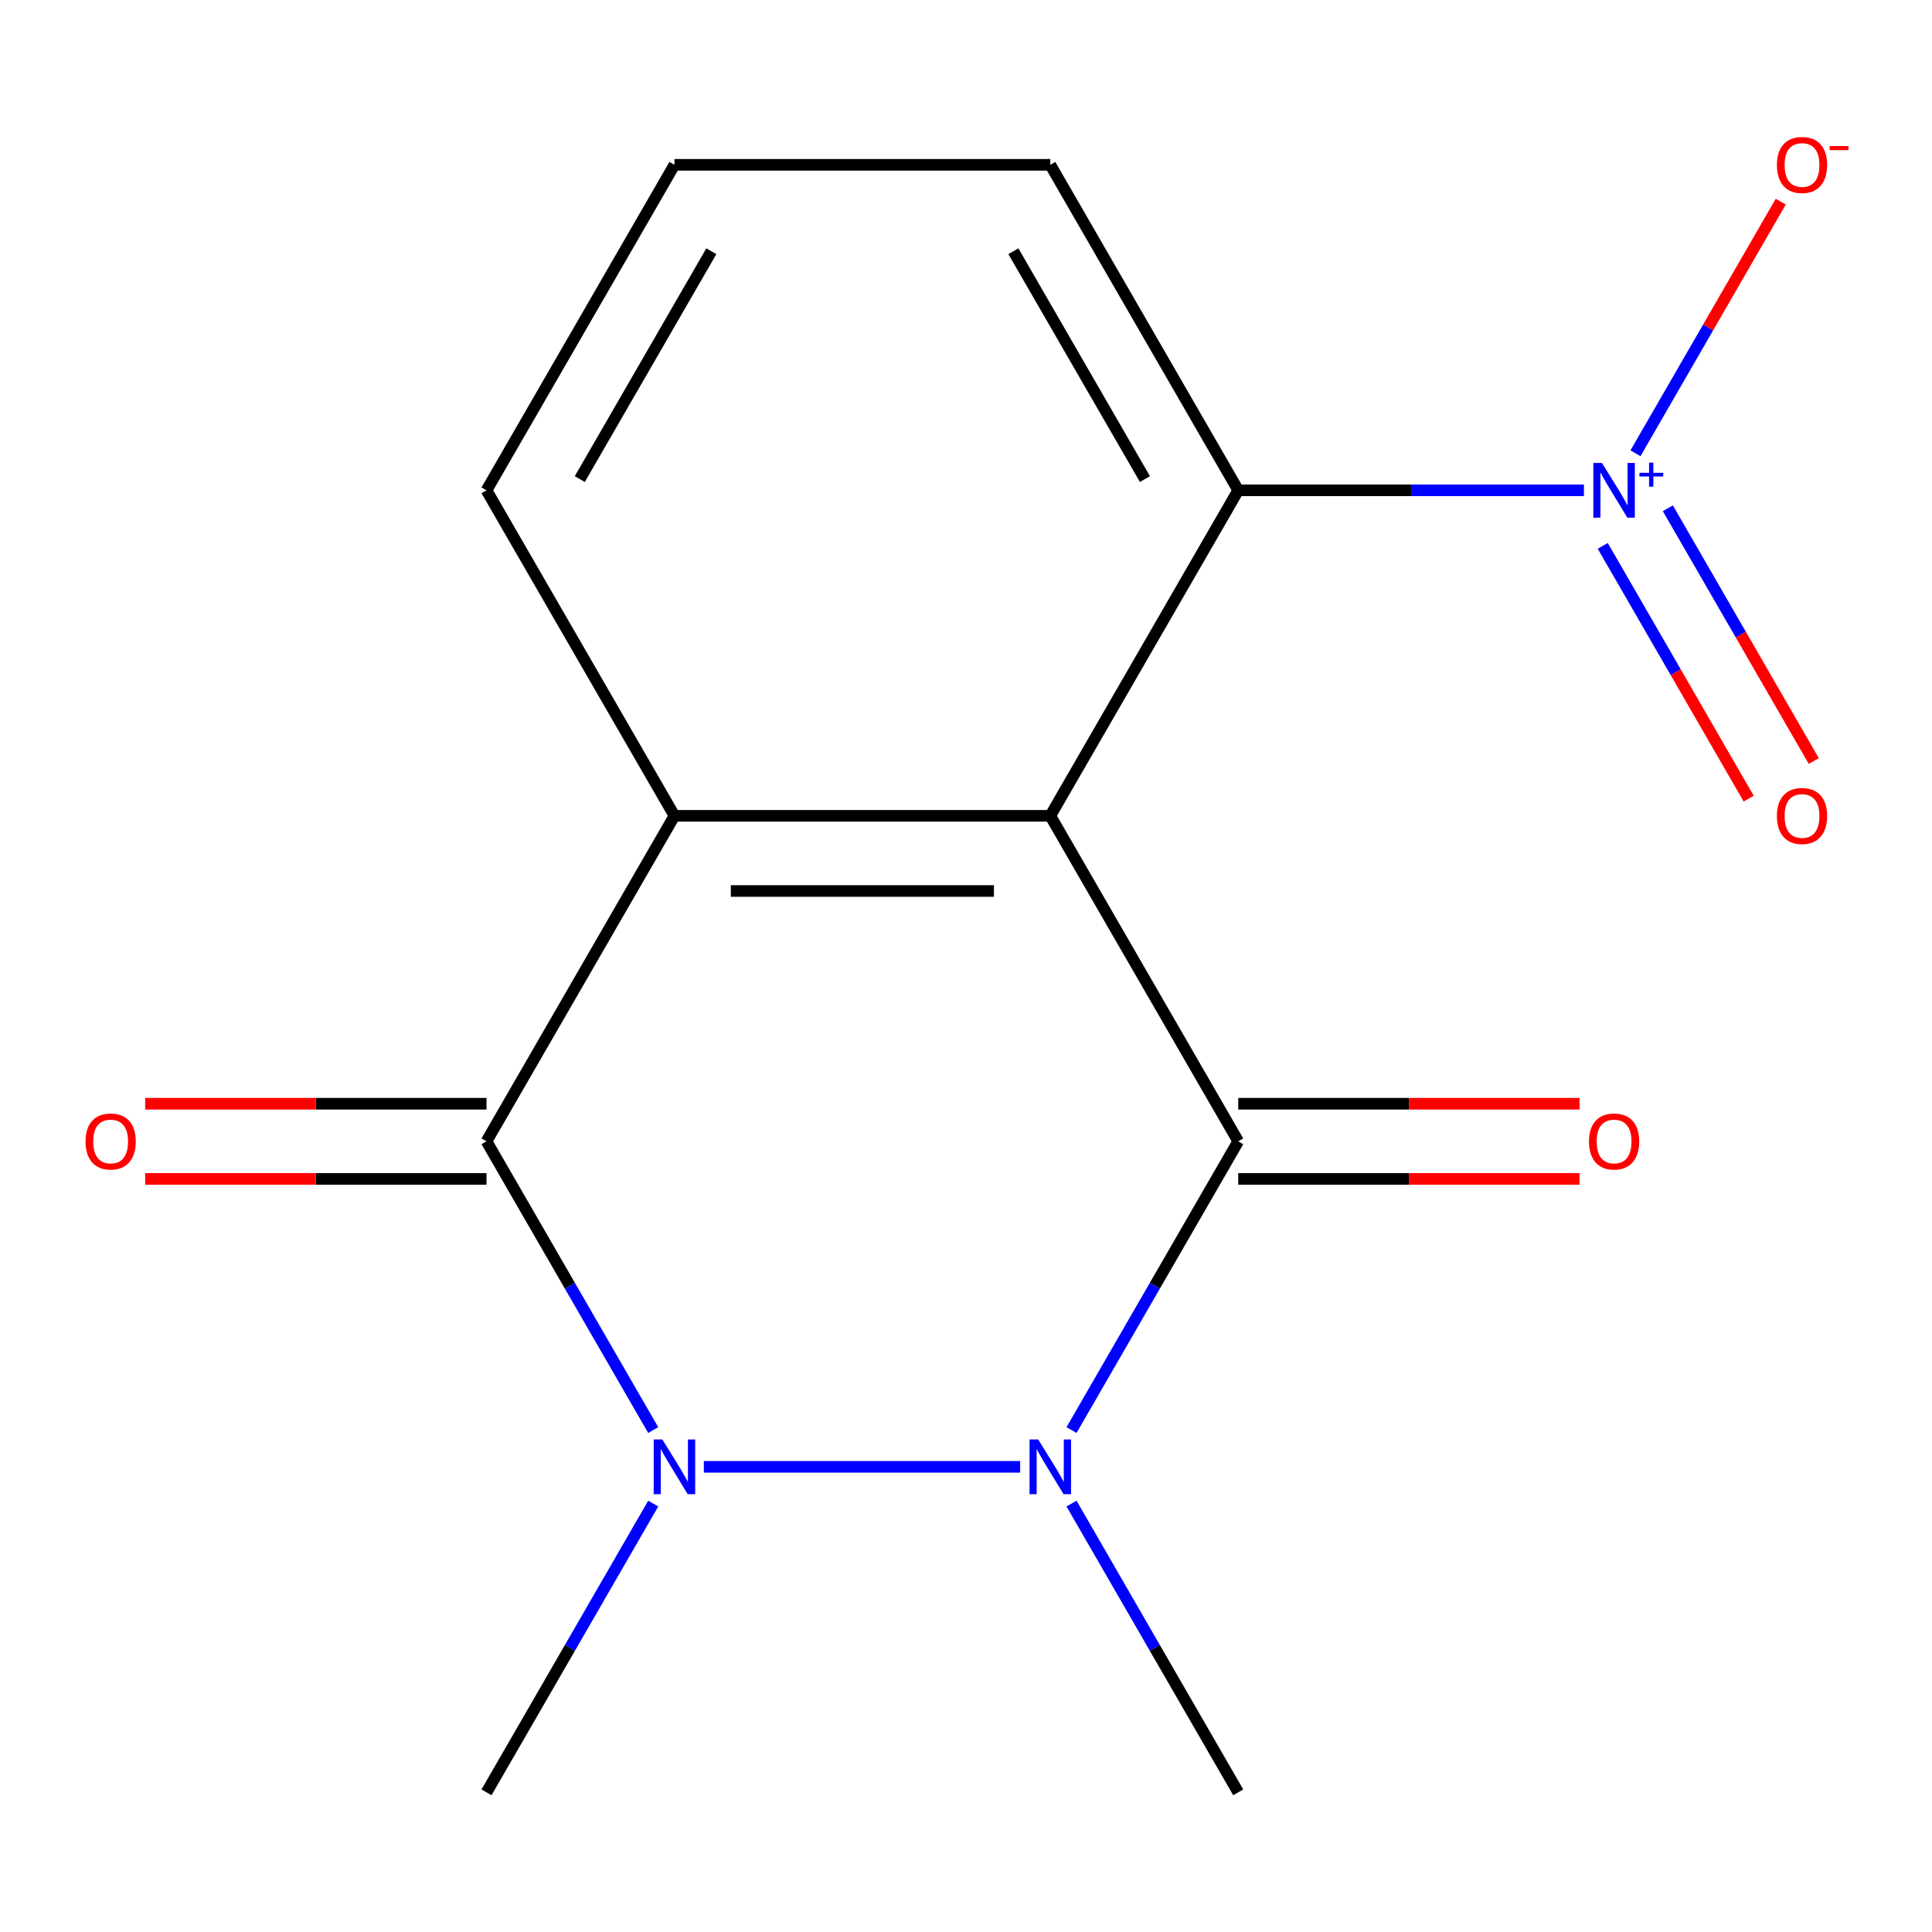 <?xml version='1.0' encoding='iso-8859-1'?>
<svg version='1.1' baseProfile='full'
              xmlns='http://www.w3.org/2000/svg'
                      xmlns:rdkit='http://www.rdkit.org/xml'
                      xmlns:xlink='http://www.w3.org/1999/xlink'
                  xml:space='preserve'
width='1000px' height='1000px' viewBox='0 0 1000 1000'>
<!-- END OF HEADER -->
<rect style='opacity:1.0;fill:#FFFFFF;stroke:none' width='1000' height='1000' x='0' y='0'> </rect>
<path class='bond-0' d='M 543.632,422.269 L 640.904,590.749' style='fill:none;fill-rule:evenodd;stroke:#000000;stroke-width:6px;stroke-linecap:butt;stroke-linejoin:miter;stroke-opacity:1' />
<path class='bond-4' d='M 543.632,422.269 L 349.088,422.269' style='fill:none;fill-rule:evenodd;stroke:#000000;stroke-width:6px;stroke-linecap:butt;stroke-linejoin:miter;stroke-opacity:1' />
<path class='bond-4' d='M 514.451,461.178 L 378.27,461.178' style='fill:none;fill-rule:evenodd;stroke:#000000;stroke-width:6px;stroke-linecap:butt;stroke-linejoin:miter;stroke-opacity:1' />
<path class='bond-6' d='M 543.632,422.269 L 640.904,253.789' style='fill:none;fill-rule:evenodd;stroke:#000000;stroke-width:6px;stroke-linecap:butt;stroke-linejoin:miter;stroke-opacity:1' />
<path class='bond-1' d='M 640.904,590.749 L 597.76,665.477' style='fill:none;fill-rule:evenodd;stroke:#000000;stroke-width:6px;stroke-linecap:butt;stroke-linejoin:miter;stroke-opacity:1' />
<path class='bond-1' d='M 597.76,665.477 L 554.616,740.205' style='fill:none;fill-rule:evenodd;stroke:#0000FF;stroke-width:6px;stroke-linecap:butt;stroke-linejoin:miter;stroke-opacity:1' />
<path class='bond-7' d='M 640.904,610.203 L 729.244,610.203' style='fill:none;fill-rule:evenodd;stroke:#000000;stroke-width:6px;stroke-linecap:butt;stroke-linejoin:miter;stroke-opacity:1' />
<path class='bond-7' d='M 729.244,610.203 L 817.585,610.203' style='fill:none;fill-rule:evenodd;stroke:#FF0000;stroke-width:6px;stroke-linecap:butt;stroke-linejoin:miter;stroke-opacity:1' />
<path class='bond-7' d='M 640.904,571.294 L 729.244,571.294' style='fill:none;fill-rule:evenodd;stroke:#000000;stroke-width:6px;stroke-linecap:butt;stroke-linejoin:miter;stroke-opacity:1' />
<path class='bond-7' d='M 729.244,571.294 L 817.585,571.294' style='fill:none;fill-rule:evenodd;stroke:#FF0000;stroke-width:6px;stroke-linecap:butt;stroke-linejoin:miter;stroke-opacity:1' />
<path class='bond-11' d='M 554.616,778.252 L 597.76,852.981' style='fill:none;fill-rule:evenodd;stroke:#0000FF;stroke-width:6px;stroke-linecap:butt;stroke-linejoin:miter;stroke-opacity:1' />
<path class='bond-11' d='M 597.76,852.981 L 640.904,927.709' style='fill:none;fill-rule:evenodd;stroke:#000000;stroke-width:6px;stroke-linecap:butt;stroke-linejoin:miter;stroke-opacity:1' />
<path class='bond-17' d='M 528.029,759.229 L 364.302,759.229' style='fill:none;fill-rule:evenodd;stroke:#0000FF;stroke-width:6px;stroke-linecap:butt;stroke-linejoin:miter;stroke-opacity:1' />
<path class='bond-2' d='M 338.105,740.205 L 294.961,665.477' style='fill:none;fill-rule:evenodd;stroke:#0000FF;stroke-width:6px;stroke-linecap:butt;stroke-linejoin:miter;stroke-opacity:1' />
<path class='bond-2' d='M 294.961,665.477 L 251.816,590.749' style='fill:none;fill-rule:evenodd;stroke:#000000;stroke-width:6px;stroke-linecap:butt;stroke-linejoin:miter;stroke-opacity:1' />
<path class='bond-12' d='M 338.105,778.252 L 294.961,852.981' style='fill:none;fill-rule:evenodd;stroke:#0000FF;stroke-width:6px;stroke-linecap:butt;stroke-linejoin:miter;stroke-opacity:1' />
<path class='bond-12' d='M 294.961,852.981 L 251.816,927.709' style='fill:none;fill-rule:evenodd;stroke:#000000;stroke-width:6px;stroke-linecap:butt;stroke-linejoin:miter;stroke-opacity:1' />
<path class='bond-3' d='M 251.816,590.749 L 349.088,422.269' style='fill:none;fill-rule:evenodd;stroke:#000000;stroke-width:6px;stroke-linecap:butt;stroke-linejoin:miter;stroke-opacity:1' />
<path class='bond-9' d='M 251.816,571.294 L 163.476,571.294' style='fill:none;fill-rule:evenodd;stroke:#000000;stroke-width:6px;stroke-linecap:butt;stroke-linejoin:miter;stroke-opacity:1' />
<path class='bond-9' d='M 163.476,571.294 L 75.136,571.294' style='fill:none;fill-rule:evenodd;stroke:#FF0000;stroke-width:6px;stroke-linecap:butt;stroke-linejoin:miter;stroke-opacity:1' />
<path class='bond-9' d='M 251.816,610.203 L 163.476,610.203' style='fill:none;fill-rule:evenodd;stroke:#000000;stroke-width:6px;stroke-linecap:butt;stroke-linejoin:miter;stroke-opacity:1' />
<path class='bond-9' d='M 163.476,610.203 L 75.136,610.203' style='fill:none;fill-rule:evenodd;stroke:#FF0000;stroke-width:6px;stroke-linecap:butt;stroke-linejoin:miter;stroke-opacity:1' />
<path class='bond-13' d='M 349.088,422.269 L 251.816,253.789' style='fill:none;fill-rule:evenodd;stroke:#000000;stroke-width:6px;stroke-linecap:butt;stroke-linejoin:miter;stroke-opacity:1' />
<path class='bond-5' d='M 819.845,253.789 L 730.374,253.789' style='fill:none;fill-rule:evenodd;stroke:#0000FF;stroke-width:6px;stroke-linecap:butt;stroke-linejoin:miter;stroke-opacity:1' />
<path class='bond-5' d='M 730.374,253.789 L 640.904,253.789' style='fill:none;fill-rule:evenodd;stroke:#000000;stroke-width:6px;stroke-linecap:butt;stroke-linejoin:miter;stroke-opacity:1' />
<path class='bond-8' d='M 846.518,234.616 L 884.114,169.497' style='fill:none;fill-rule:evenodd;stroke:#0000FF;stroke-width:6px;stroke-linecap:butt;stroke-linejoin:miter;stroke-opacity:1' />
<path class='bond-8' d='M 884.114,169.497 L 921.71,104.379' style='fill:none;fill-rule:evenodd;stroke:#FF0000;stroke-width:6px;stroke-linecap:butt;stroke-linejoin:miter;stroke-opacity:1' />
<path class='bond-10' d='M 829.584,282.539 L 867.349,347.95' style='fill:none;fill-rule:evenodd;stroke:#0000FF;stroke-width:6px;stroke-linecap:butt;stroke-linejoin:miter;stroke-opacity:1' />
<path class='bond-10' d='M 867.349,347.95 L 905.114,413.361' style='fill:none;fill-rule:evenodd;stroke:#FF0000;stroke-width:6px;stroke-linecap:butt;stroke-linejoin:miter;stroke-opacity:1' />
<path class='bond-10' d='M 863.28,263.085 L 901.045,328.496' style='fill:none;fill-rule:evenodd;stroke:#0000FF;stroke-width:6px;stroke-linecap:butt;stroke-linejoin:miter;stroke-opacity:1' />
<path class='bond-10' d='M 901.045,328.496 L 938.81,393.907' style='fill:none;fill-rule:evenodd;stroke:#FF0000;stroke-width:6px;stroke-linecap:butt;stroke-linejoin:miter;stroke-opacity:1' />
<path class='bond-14' d='M 640.904,253.789 L 543.632,85.309' style='fill:none;fill-rule:evenodd;stroke:#000000;stroke-width:6px;stroke-linecap:butt;stroke-linejoin:miter;stroke-opacity:1' />
<path class='bond-14' d='M 592.617,247.971 L 524.527,130.035' style='fill:none;fill-rule:evenodd;stroke:#000000;stroke-width:6px;stroke-linecap:butt;stroke-linejoin:miter;stroke-opacity:1' />
<path class='bond-16' d='M 251.816,253.789 L 349.088,85.309' style='fill:none;fill-rule:evenodd;stroke:#000000;stroke-width:6px;stroke-linecap:butt;stroke-linejoin:miter;stroke-opacity:1' />
<path class='bond-16' d='M 300.103,247.971 L 368.193,130.035' style='fill:none;fill-rule:evenodd;stroke:#000000;stroke-width:6px;stroke-linecap:butt;stroke-linejoin:miter;stroke-opacity:1' />
<path class='bond-15' d='M 543.632,85.309 L 349.088,85.309' style='fill:none;fill-rule:evenodd;stroke:#000000;stroke-width:6px;stroke-linecap:butt;stroke-linejoin:miter;stroke-opacity:1' />
<path  class='atom-2' d='M 537.372 745.069
L 546.652 760.069
Q 547.572 761.549, 549.052 764.229
Q 550.532 766.909, 550.612 767.069
L 550.612 745.069
L 554.372 745.069
L 554.372 773.389
L 550.492 773.389
L 540.532 756.989
Q 539.372 755.069, 538.132 752.869
Q 536.932 750.669, 536.572 749.989
L 536.572 773.389
L 532.892 773.389
L 532.892 745.069
L 537.372 745.069
' fill='#0000FF'/>
<path  class='atom-3' d='M 342.828 745.069
L 352.108 760.069
Q 353.028 761.549, 354.508 764.229
Q 355.988 766.909, 356.068 767.069
L 356.068 745.069
L 359.828 745.069
L 359.828 773.389
L 355.948 773.389
L 345.988 756.989
Q 344.828 755.069, 343.588 752.869
Q 342.388 750.669, 342.028 749.989
L 342.028 773.389
L 338.348 773.389
L 338.348 745.069
L 342.828 745.069
' fill='#0000FF'/>
<path  class='atom-6' d='M 829.188 239.629
L 838.468 254.629
Q 839.388 256.109, 840.868 258.789
Q 842.348 261.469, 842.428 261.629
L 842.428 239.629
L 846.188 239.629
L 846.188 267.949
L 842.308 267.949
L 832.348 251.549
Q 831.188 249.629, 829.948 247.429
Q 828.748 245.229, 828.388 244.549
L 828.388 267.949
L 824.708 267.949
L 824.708 239.629
L 829.188 239.629
' fill='#0000FF'/>
<path  class='atom-6' d='M 848.564 244.733
L 853.554 244.733
L 853.554 239.48
L 855.772 239.48
L 855.772 244.733
L 860.893 244.733
L 860.893 246.634
L 855.772 246.634
L 855.772 251.914
L 853.554 251.914
L 853.554 246.634
L 848.564 246.634
L 848.564 244.733
' fill='#0000FF'/>
<path  class='atom-8' d='M 822.448 590.829
Q 822.448 584.029, 825.808 580.229
Q 829.168 576.429, 835.448 576.429
Q 841.728 576.429, 845.088 580.229
Q 848.448 584.029, 848.448 590.829
Q 848.448 597.709, 845.048 601.629
Q 841.648 605.509, 835.448 605.509
Q 829.208 605.509, 825.808 601.629
Q 822.448 597.749, 822.448 590.829
M 835.448 602.309
Q 839.768 602.309, 842.088 599.429
Q 844.448 596.509, 844.448 590.829
Q 844.448 585.269, 842.088 582.469
Q 839.768 579.629, 835.448 579.629
Q 831.128 579.629, 828.768 582.429
Q 826.448 585.229, 826.448 590.829
Q 826.448 596.549, 828.768 599.429
Q 831.128 602.309, 835.448 602.309
' fill='#FF0000'/>
<path  class='atom-9' d='M 919.72 85.389
Q 919.72 78.589, 923.08 74.789
Q 926.44 70.989, 932.72 70.989
Q 939 70.989, 942.36 74.789
Q 945.72 78.589, 945.72 85.389
Q 945.72 92.269, 942.32 96.189
Q 938.92 100.069, 932.72 100.069
Q 926.48 100.069, 923.08 96.189
Q 919.72 92.309, 919.72 85.389
M 932.72 96.869
Q 937.04 96.869, 939.36 93.989
Q 941.72 91.069, 941.72 85.389
Q 941.72 79.829, 939.36 77.029
Q 937.04 74.189, 932.72 74.189
Q 928.4 74.189, 926.04 76.989
Q 923.72 79.789, 923.72 85.389
Q 923.72 91.109, 926.04 93.989
Q 928.4 96.869, 932.72 96.869
' fill='#FF0000'/>
<path  class='atom-9' d='M 947.04 75.611
L 956.729 75.611
L 956.729 77.723
L 947.04 77.723
L 947.04 75.611
' fill='#FF0000'/>
<path  class='atom-10' d='M 44.272 590.829
Q 44.272 584.029, 47.632 580.229
Q 50.992 576.429, 57.272 576.429
Q 63.552 576.429, 66.912 580.229
Q 70.272 584.029, 70.272 590.829
Q 70.272 597.709, 66.872 601.629
Q 63.472 605.509, 57.272 605.509
Q 51.032 605.509, 47.632 601.629
Q 44.272 597.749, 44.272 590.829
M 57.272 602.309
Q 61.592 602.309, 63.912 599.429
Q 66.272 596.509, 66.272 590.829
Q 66.272 585.269, 63.912 582.469
Q 61.592 579.629, 57.272 579.629
Q 52.952 579.629, 50.592 582.429
Q 48.272 585.229, 48.272 590.829
Q 48.272 596.549, 50.592 599.429
Q 52.952 602.309, 57.272 602.309
' fill='#FF0000'/>
<path  class='atom-11' d='M 919.72 422.349
Q 919.72 415.549, 923.08 411.749
Q 926.44 407.949, 932.72 407.949
Q 939 407.949, 942.36 411.749
Q 945.72 415.549, 945.72 422.349
Q 945.72 429.229, 942.32 433.149
Q 938.92 437.029, 932.72 437.029
Q 926.48 437.029, 923.08 433.149
Q 919.72 429.269, 919.72 422.349
M 932.72 433.829
Q 937.04 433.829, 939.36 430.949
Q 941.72 428.029, 941.72 422.349
Q 941.72 416.789, 939.36 413.989
Q 937.04 411.149, 932.72 411.149
Q 928.4 411.149, 926.04 413.949
Q 923.72 416.749, 923.72 422.349
Q 923.72 428.069, 926.04 430.949
Q 928.4 433.829, 932.72 433.829
' fill='#FF0000'/>
</svg>

